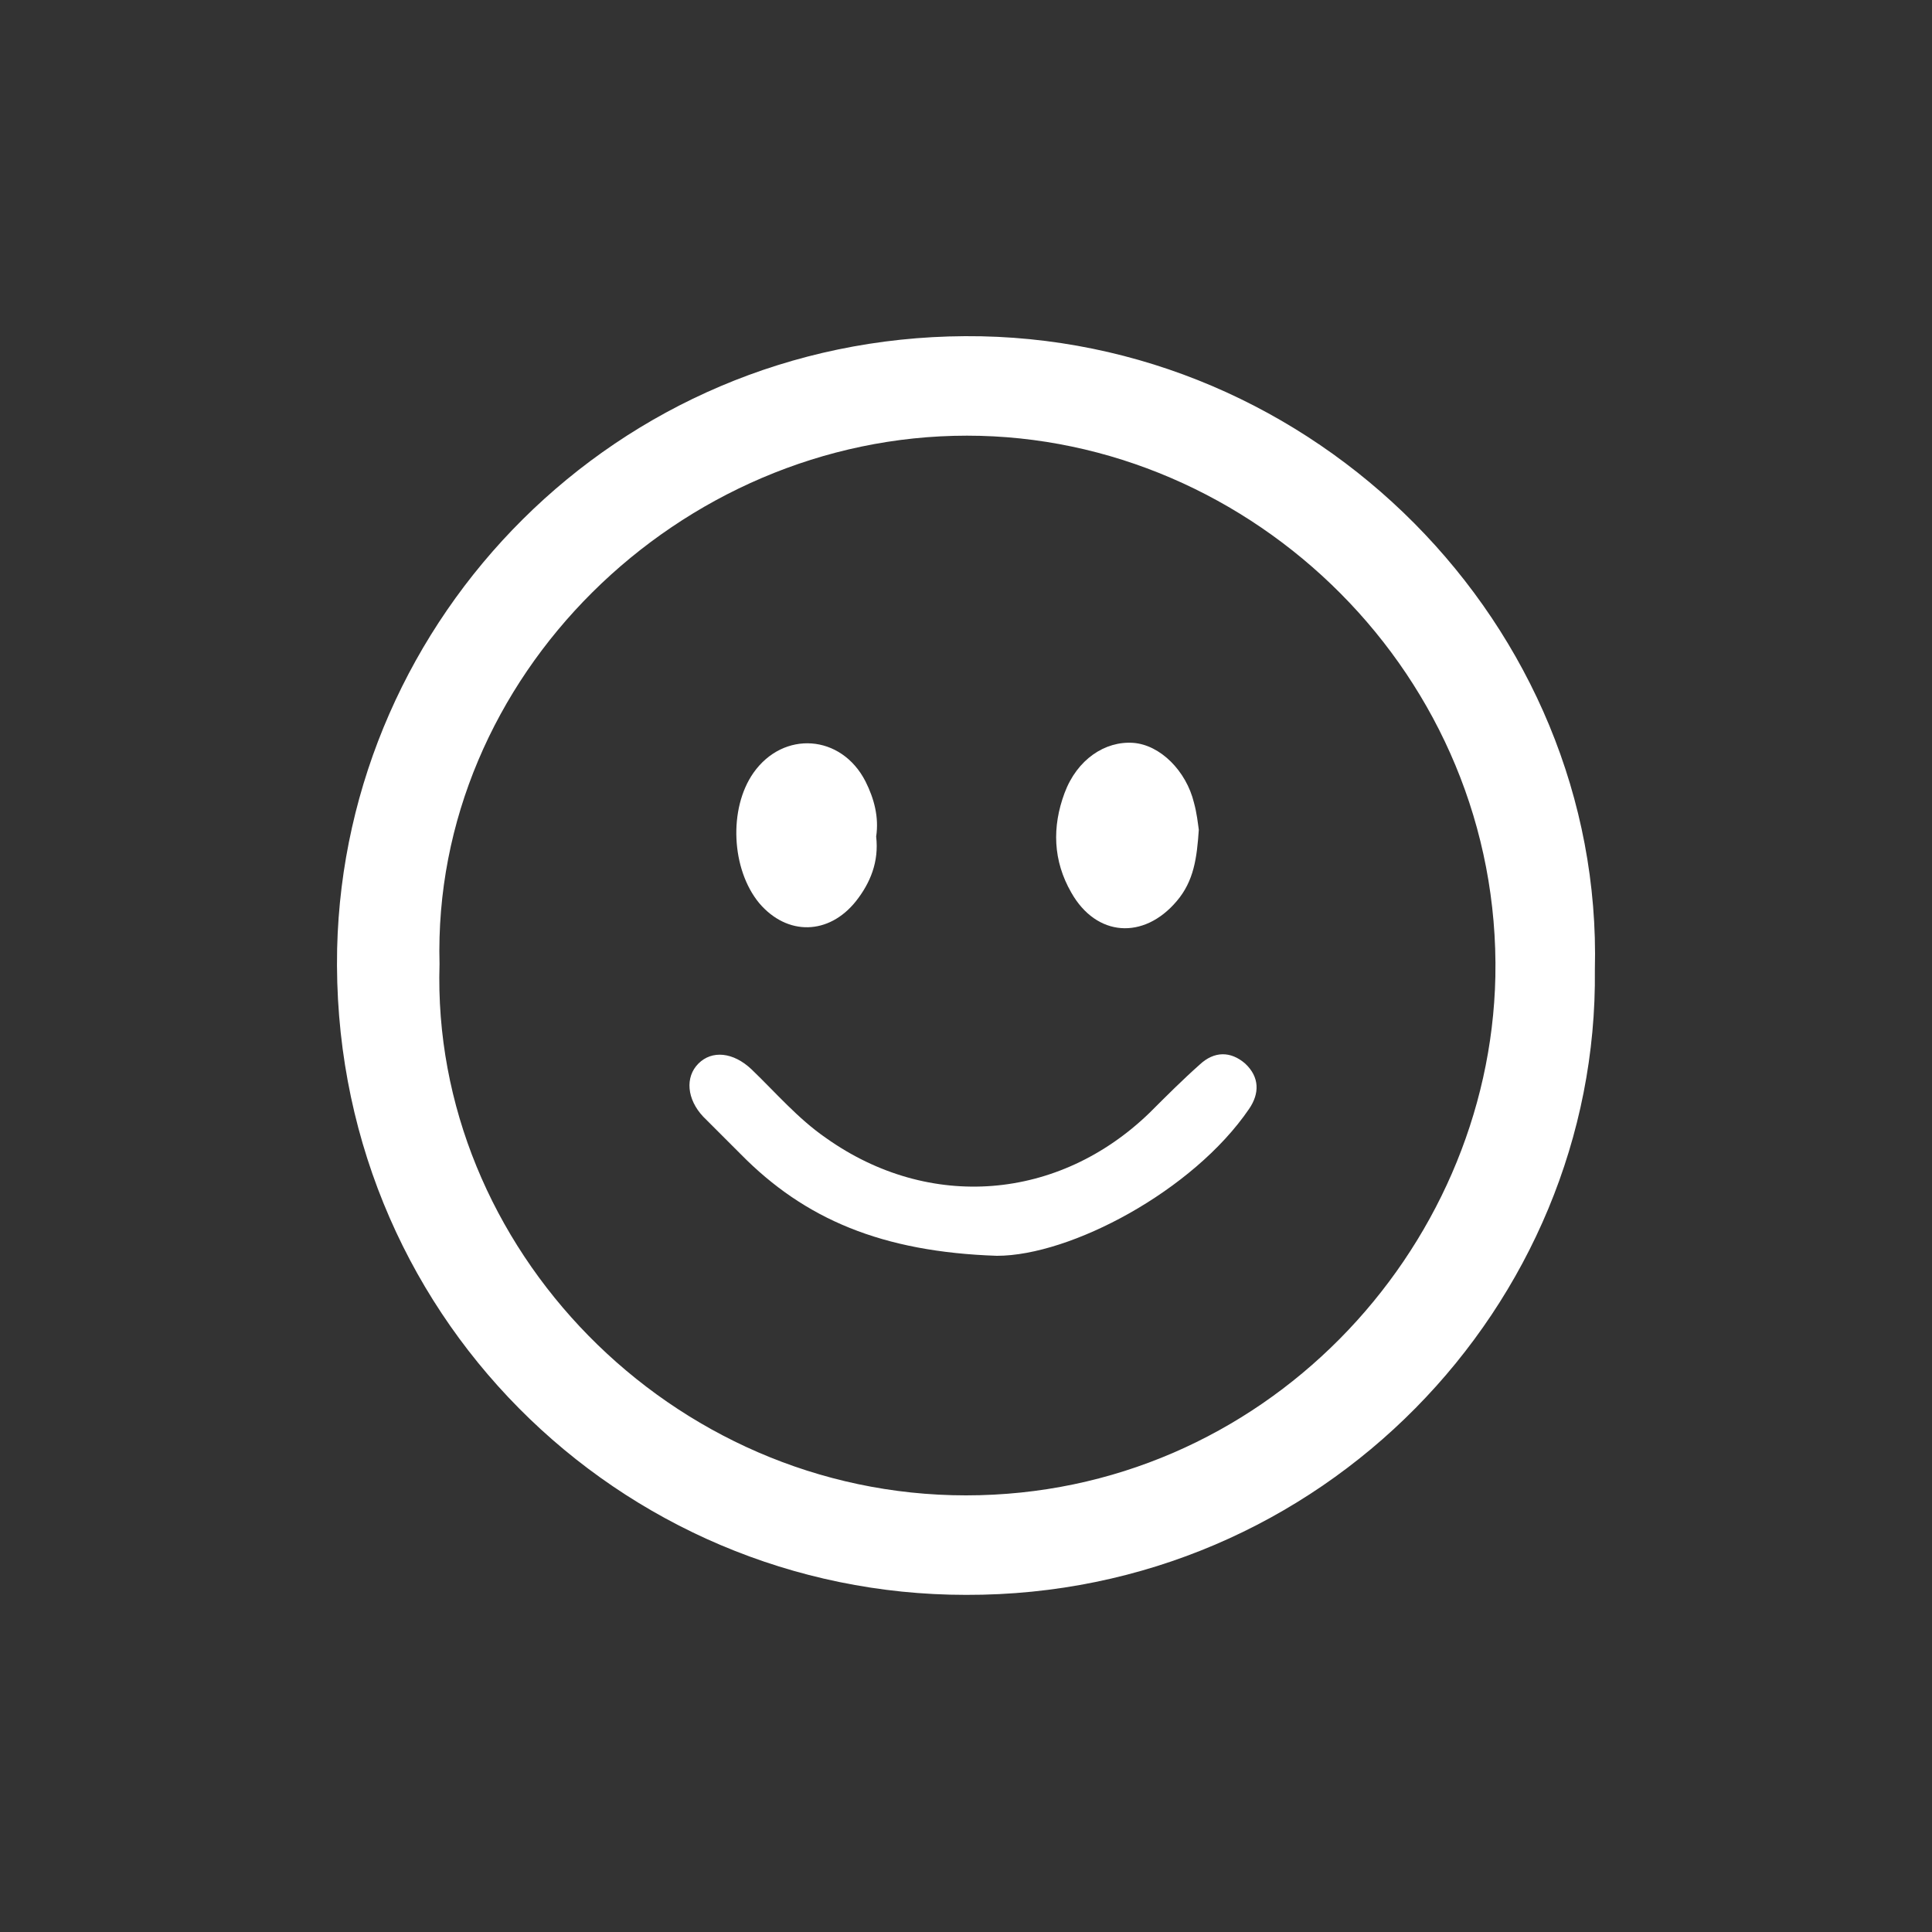 <?xml version="1.0" encoding="utf-8"?>
<!-- Generator: Adobe Illustrator 22.0.1, SVG Export Plug-In . SVG Version: 6.00 Build 0)  -->
<svg version="1.1" id="Layer_1" xmlns="http://www.w3.org/2000/svg" xmlns:xlink="http://www.w3.org/1999/xlink" x="0px" y="0px"
	 viewBox="0 0 200 200" style="enable-background:new 0 0 200 200;" xml:space="preserve">
<rect x="0" y="0" width="200" height="200" fill="#333333" stroke="none"/>
<style type="text/css">
	.st0{fill:#FFFFFF;}
</style>
<g>
	<path class="st0" d="M165.1,100.4c0.4,34.6-28.2,64.8-65.1,64.7c-35.8,0-65.9-29.2-65.1-66.9C35.7,64,63.7,35,99.9,34.8
		C136.1,34.6,166,64.8,165.1,100.4z M45.5,99.8c-0.9,29.3,23.9,55,54.5,55c30.7,0,54.2-25.3,54.8-53.7c0.6-31.1-25.1-56-54.7-56
		C70.3,45.1,44.7,70.1,45.5,99.8z"/>
	<path class="st0" d="M103.2,130c-11.9-0.4-19.9-3.8-26.5-10.5c-1.3-1.3-2.6-2.6-3.9-3.9c-1.7-1.8-1.9-4.1-0.5-5.5
		c1.4-1.4,3.6-1.2,5.5,0.6c2.5,2.4,4.8,5.1,7.7,7.1c10.7,7.6,24.1,6.5,33.5-2.6c1.7-1.7,3.4-3.4,5.2-5c1.5-1.4,3.2-1.4,4.7-0.1
		c1.5,1.4,1.5,3.1,0.4,4.7C123.5,123.3,110.8,130,103.2,130z"/>
	<path class="st0" d="M124.1,85.9c-0.2,2.9-0.5,5.3-2.3,7.4c-3.4,4-8.3,3.7-10.9-0.9c-1.9-3.3-2-6.8-0.7-10.3
		c1.3-3.5,4.2-5.4,7.1-5.2c2.8,0.2,5.5,2.9,6.3,6.2C123.9,84.2,124,85.2,124.1,85.9z"/>
	<path class="st0" d="M90.7,86.6c0.3,2.6-0.6,4.8-2.1,6.7c-2.8,3.5-7.1,3.6-10,0.2C75.7,90,75.4,83.7,78,80c3.1-4.4,9.1-4,11.6,0.9
		C90.5,82.7,91,84.6,90.7,86.6z"/>
</g>
</svg>

